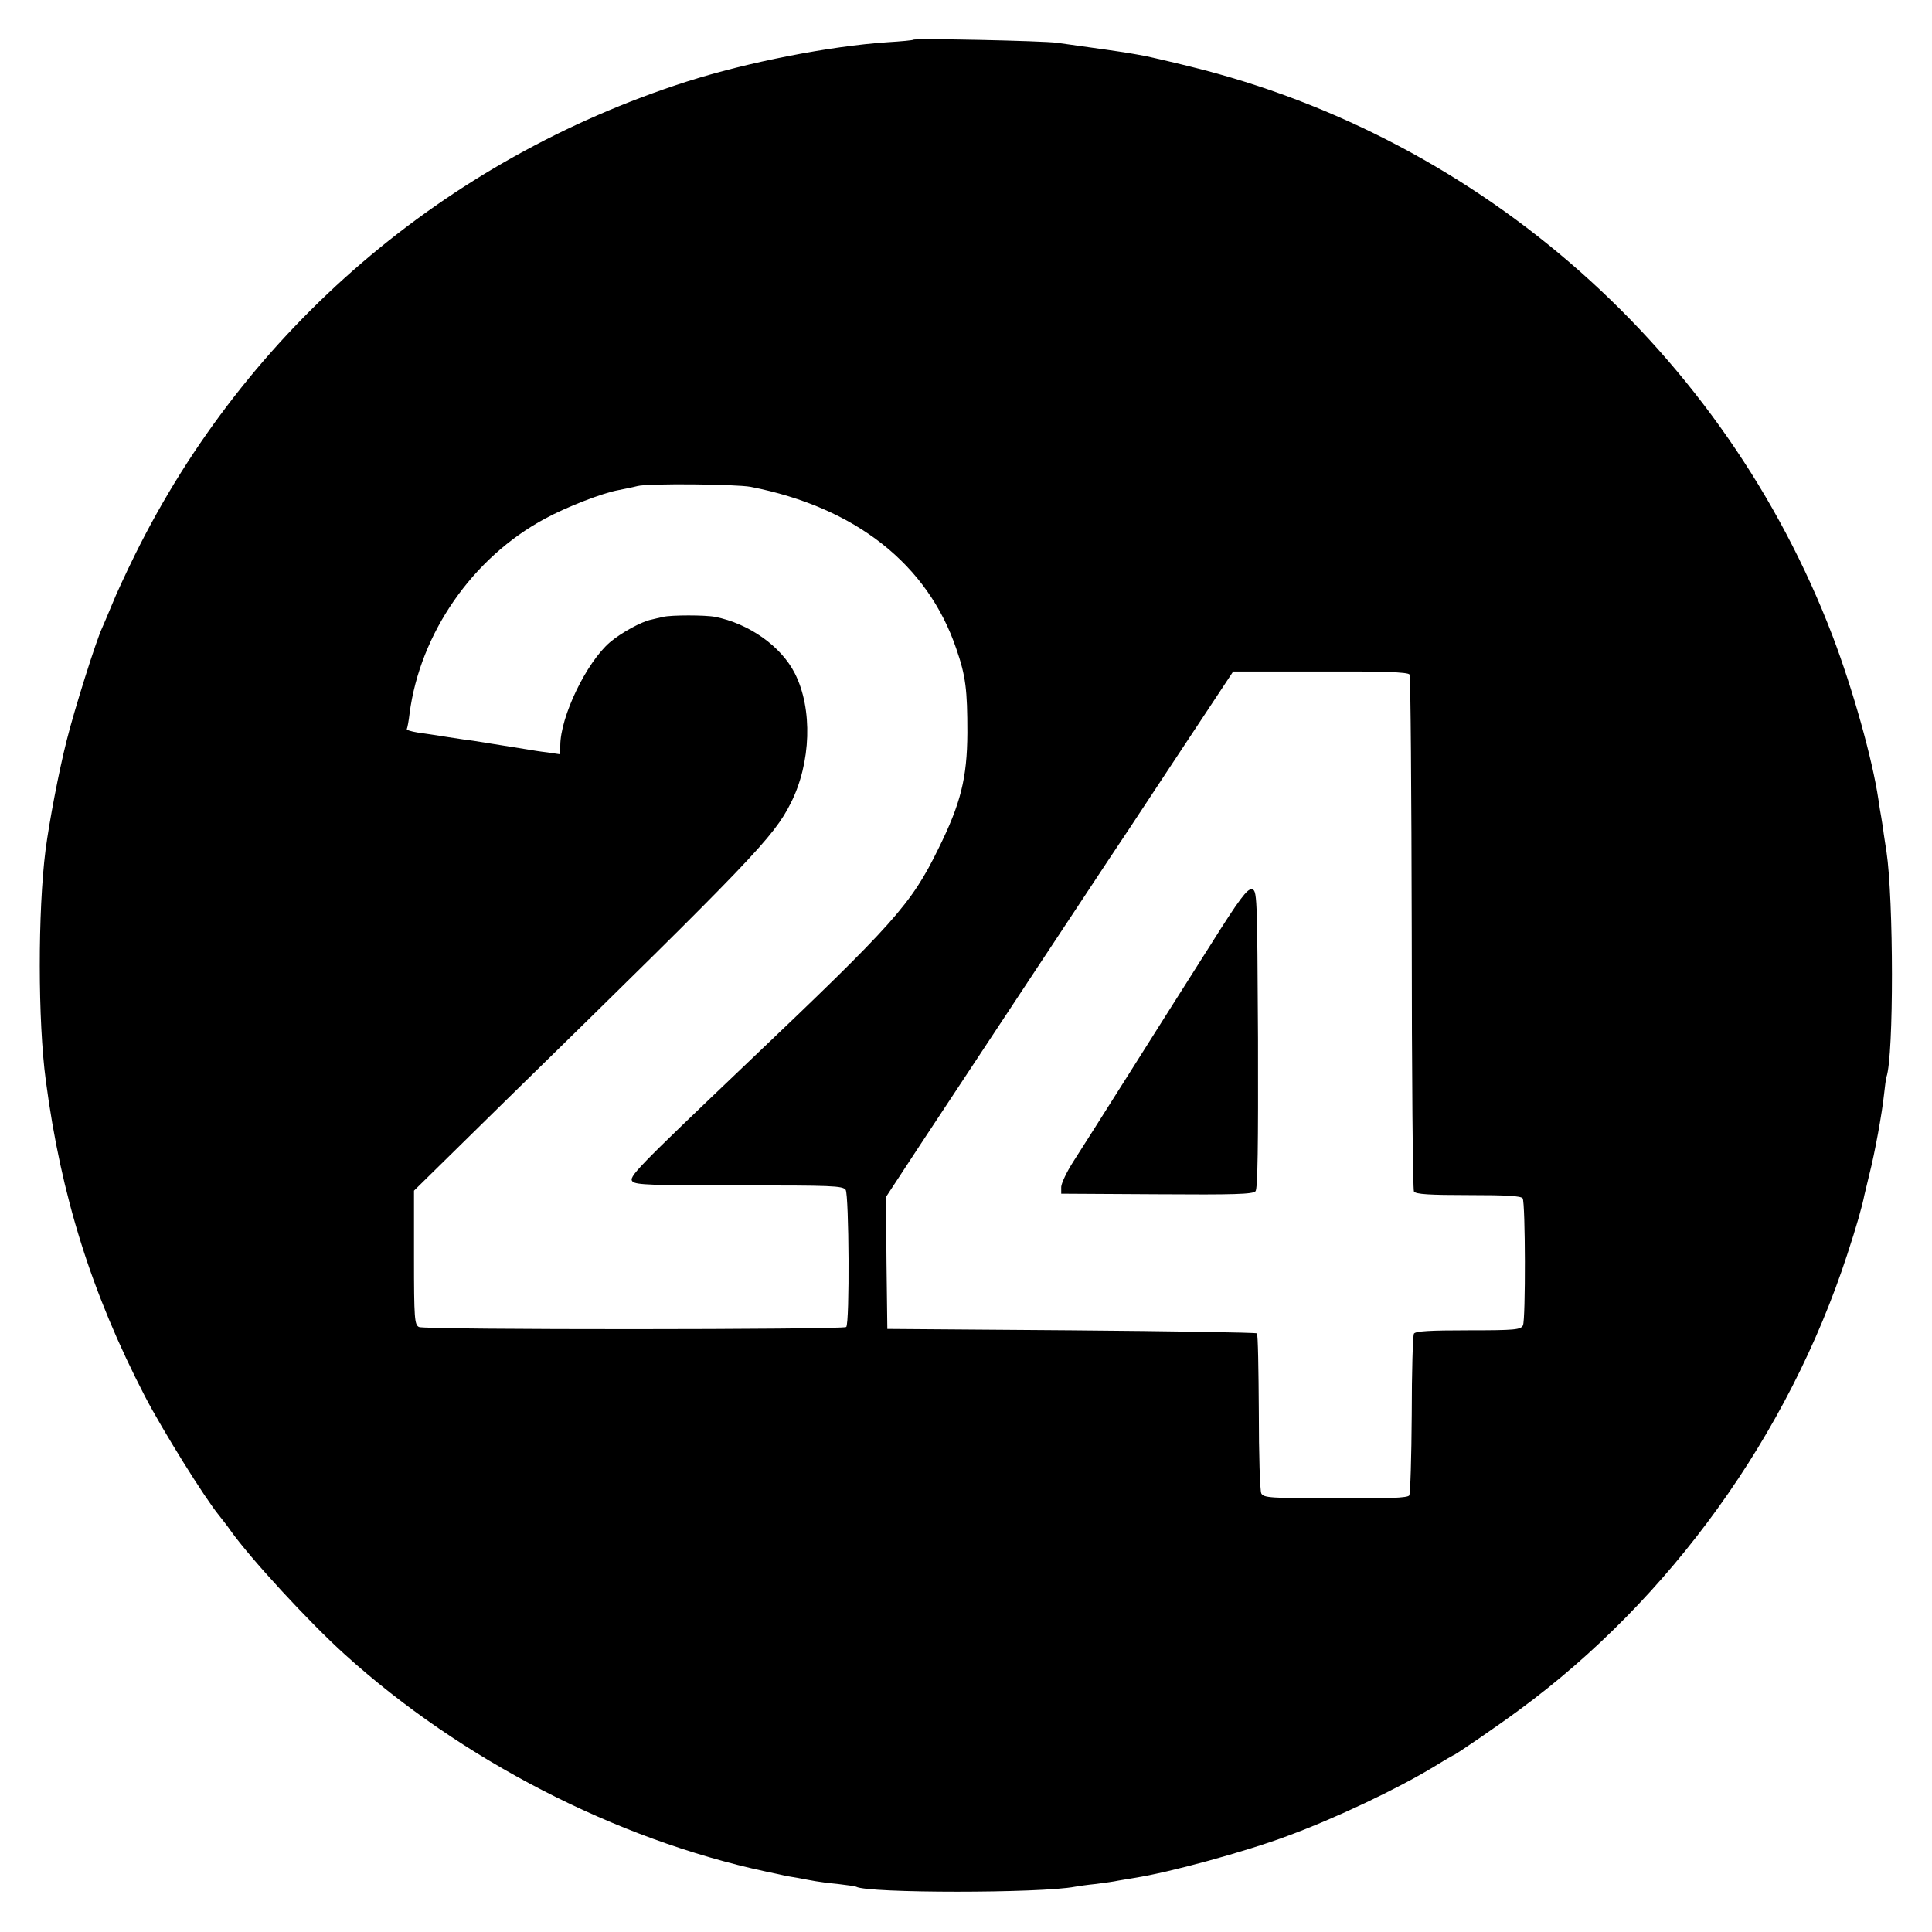 <?xml version="1.0" standalone="no"?>
<!DOCTYPE svg PUBLIC "-//W3C//DTD SVG 20010904//EN"
 "http://www.w3.org/TR/2001/REC-SVG-20010904/DTD/svg10.dtd">
<svg version="1.0" xmlns="http://www.w3.org/2000/svg"
 width="700pt" height="700pt" viewBox="0 0 700 700"
 preserveAspectRatio="xMidYMid meet">
<g transform="translate(0,700) scale(0.1,-0.1)"
fill="#000000" stroke="none">
<path d="M3309 6856 c-2 -2 -44 -6 -94 -9 -208 -14 -506 -72 -728 -143 -875
-281 -1594 -897 -1998 -1714 -31 -63 -69 -144 -83 -180 -15 -36 -31 -74 -36
-85 -21 -44 -101 -297 -129 -410 -28 -111 -62 -289 -76 -395 -28 -221 -28
-620 1 -835 55 -418 166 -771 359 -1144 64 -123 217 -369 269 -432 11 -14 30
-38 41 -54 70 -99 284 -332 415 -450 420 -380 980 -669 1525 -786 33 -7 62
-13 65 -14 3 -1 25 -5 50 -9 25 -5 54 -10 65 -12 11 -2 47 -7 80 -10 33 -4 63
-8 67 -10 41 -24 670 -24 793 0 11 2 45 7 76 10 31 4 67 9 80 12 13 2 40 7 59
10 125 19 403 95 555 152 174 64 399 171 529 250 37 23 70 42 71 42 6 0 163
108 240 165 547 402 975 997 1188 1650 33 100 54 174 62 215 2 8 10 42 18 75
20 78 46 222 53 288 3 29 7 58 9 65 27 78 26 643 0 817 -3 17 -7 46 -10 65 -2
19 -7 46 -9 60 -3 14 -7 42 -10 62 -22 149 -93 401 -166 593 -392 1027 -1268
1804 -2328 2064 -64 16 -135 32 -157 37 -22 4 -47 9 -55 10 -13 3 -140 21
-270 39 -49 7 -515 17 -521 11z m-589 -1620 c379 -74 641 -280 745 -587 34
-98 40 -148 40 -304 -1 -165 -24 -256 -105 -420 -99 -202 -159 -269 -691 -775
-408 -389 -433 -415 -417 -431 12 -12 73 -14 387 -14 334 0 374 -1 385 -16 12
-18 15 -484 2 -497 -11 -10 -1527 -11 -1548 0 -16 8 -18 30 -18 252 l0 242
346 340 c881 862 957 941 1019 1064 74 146 80 342 15 470 -50 99 -167 181
-289 205 -34 7 -160 7 -188 0 -13 -3 -32 -7 -43 -10 -36 -7 -110 -48 -150 -82
-86 -74 -180 -270 -180 -375 l0 -31 -47 7 c-27 3 -57 8 -68 10 -18 3 -149 24
-200 32 -11 1 -51 7 -90 13 -38 6 -89 14 -112 17 -24 4 -41 9 -39 13 2 3 7 29
10 56 38 290 228 565 491 706 79 43 209 93 265 103 19 4 51 10 70 15 39 10
356 7 410 -3z m2387 -680 c4 -6 7 -427 8 -936 0 -509 4 -931 8 -937 6 -10 57
-13 197 -13 140 0 191 -3 197 -12 10 -17 11 -439 1 -460 -8 -16 -28 -18 -198
-18 -140 0 -191 -3 -197 -12 -4 -7 -8 -139 -8 -293 -1 -155 -5 -286 -9 -293
-5 -9 -72 -12 -267 -11 -237 1 -260 2 -269 18 -5 10 -9 141 -9 296 -1 153 -3
281 -7 284 -3 3 -306 8 -672 11 l-667 5 -3 239 -2 239 122 186 c151 229 674
1020 688 1041 6 8 109 164 229 346 l219 331 316 0 c226 1 318 -2 323 -11z"/>
<path d="M4387 3578 c-71 -112 -203 -320 -293 -463 -90 -143 -183 -289 -206
-325 -23 -36 -42 -76 -43 -90 l0 -25 346 -2 c281 -2 349 0 358 11 8 9 10 165
9 552 -3 530 -3 539 -23 542 -16 2 -45 -36 -148 -200z"/>
</g>
</svg>
